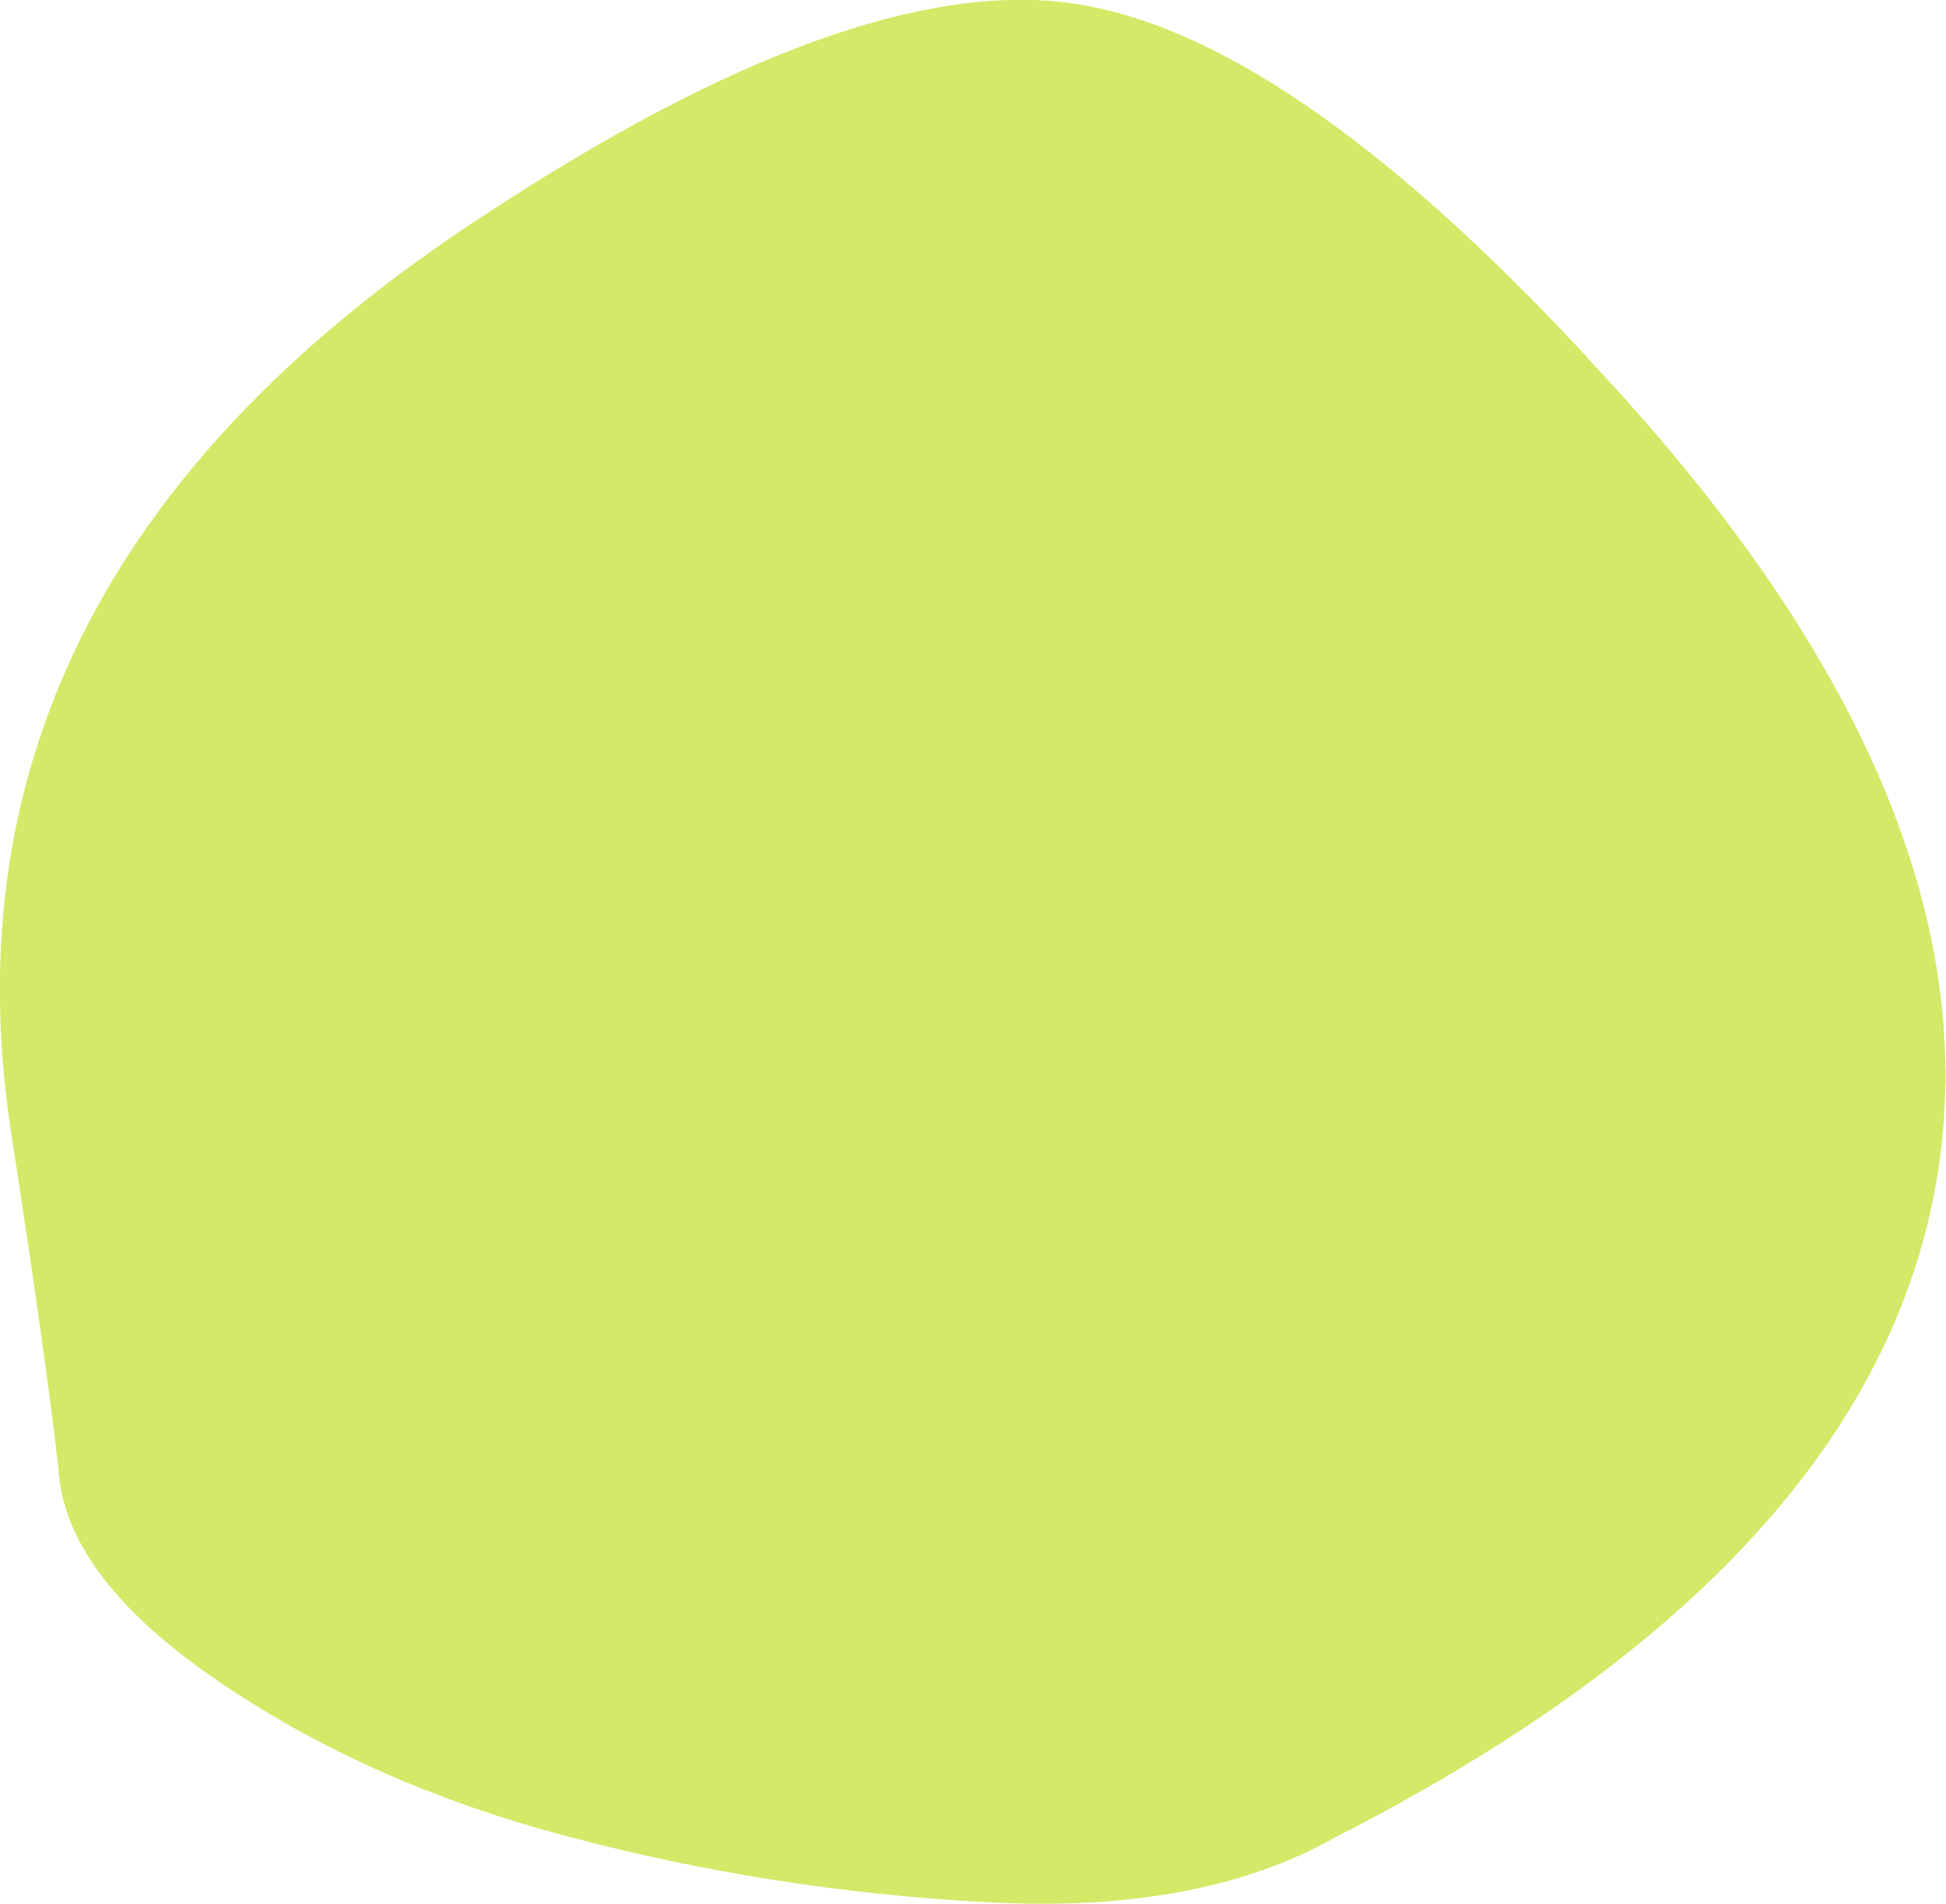 <svg xmlns="http://www.w3.org/2000/svg" id="Livello_2" data-name="Livello 2" viewBox="0 0 45.63 44.64"><defs><style>      .cls-1 {        fill: #d5e867;        stroke-width: 0px;      }    </style></defs><g id="Layer_1" data-name="Layer 1"><path class="cls-1" d="M37.2,8.36C32.46,3.25,28.39.48,25,.06c-3.39-.42-7.92,1.23-13.59,4.95C2.67,10.68-1.05,17.84.25,26.48c.56,3.62.93,6.27,1.12,7.95.09,1.67,1.32,3.32,3.69,4.95,2.37,1.63,5.13,2.86,8.29,3.69,3.16.84,6.41,1.35,9.76,1.53,3.35.19,6.09-.32,8.22-1.53,8.36-4.27,13.06-9.41,14.08-15.4,1.02-5.99-1.72-12.43-8.22-19.31Z"></path></g></svg>